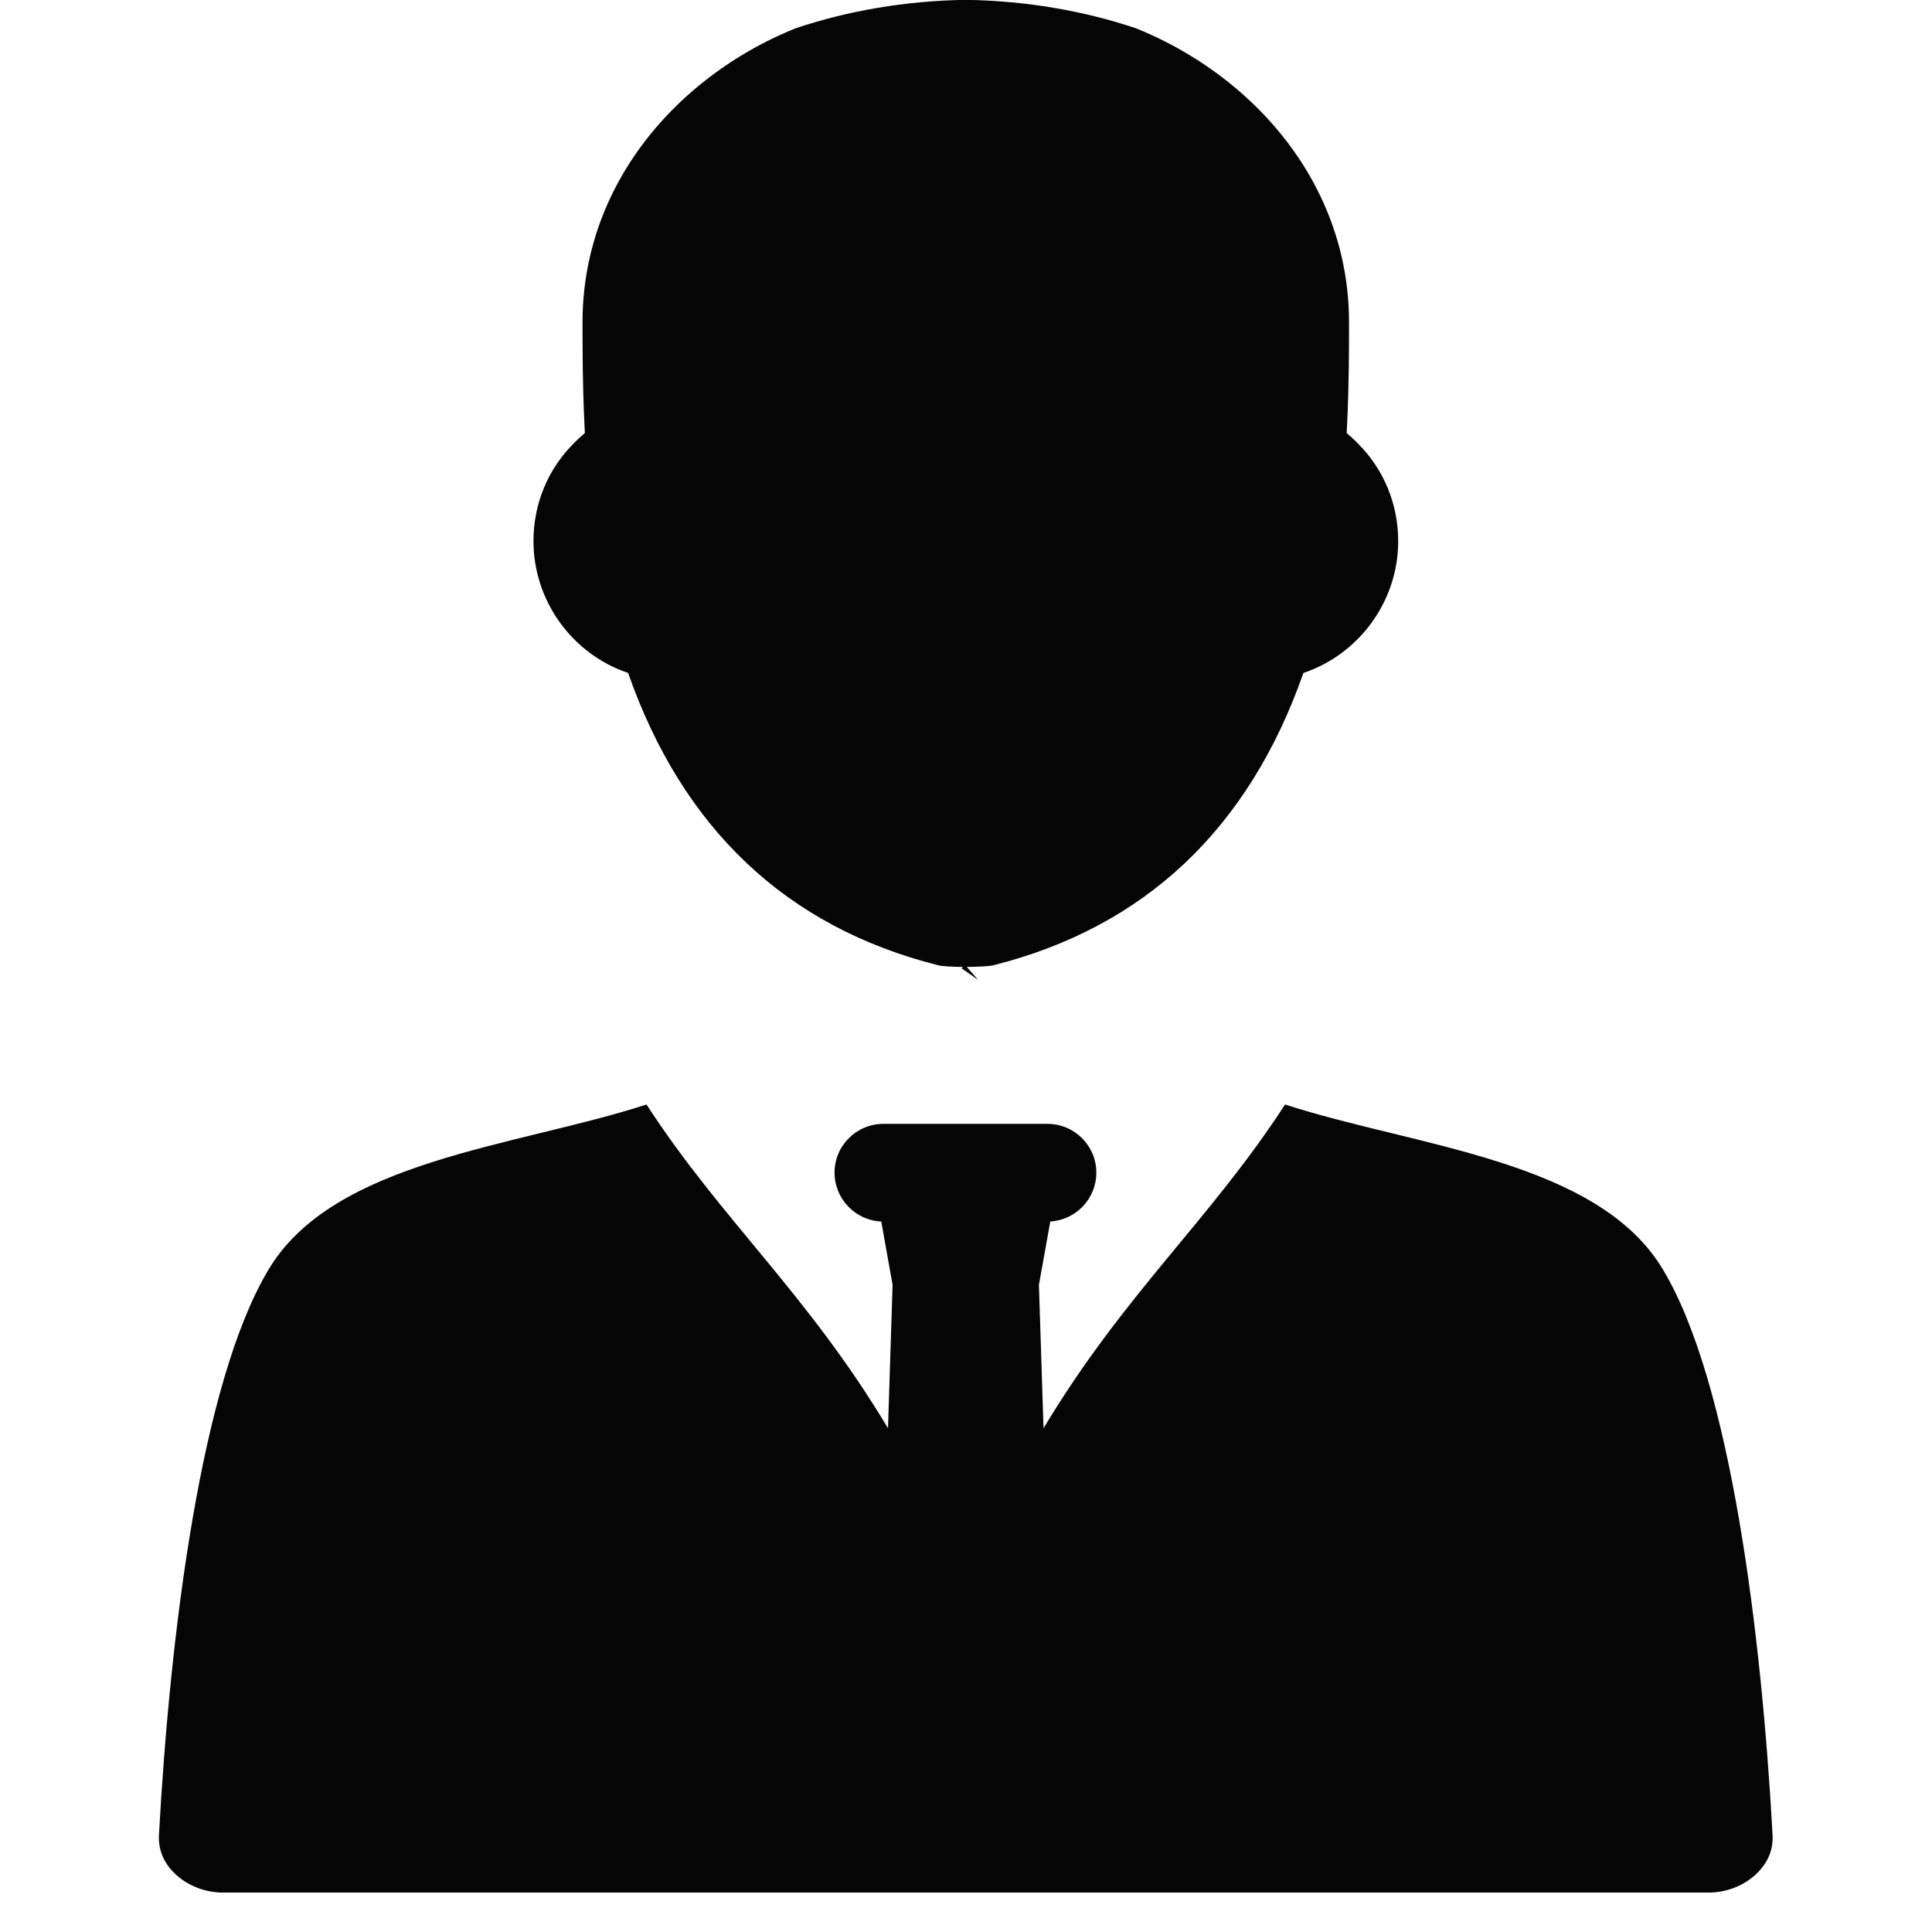 <svg xmlns="http://www.w3.org/2000/svg" xmlns:xlink="http://www.w3.org/1999/xlink" width="64" zoomAndPan="magnify" viewBox="0 0 48 48" height="64" preserveAspectRatio="xMidYMid meet" version="1.2"><defs><clipPath id="c8ad66f039"><path d="M 3.93 27 L 44.336 27 L 44.336 47.02 L 3.93 47.02 Z M 3.93 27 "/></clipPath></defs><g id="7e1ff458a1"><path style=" stroke:none;fill-rule:nonzero;fill:#050505;fill-opacity:1;" d="M 15.605 16.719 C 16.961 20.59 19.543 23.031 23.301 23.98 C 23.398 24.008 23.652 24.02 23.922 24.023 L 23.891 24.059 L 24.301 24.344 L 24.02 24.023 C 24.305 24.02 24.582 24.008 24.688 23.98 C 28.445 23.031 31.027 20.59 32.383 16.719 C 33.762 16.258 34.738 14.941 34.738 13.445 C 34.738 12.523 34.379 11.652 33.723 11.004 C 33.641 10.918 33.551 10.84 33.457 10.758 C 33.461 10.684 33.465 10.609 33.469 10.531 C 33.516 9.555 33.516 8.68 33.516 7.996 C 33.516 5.832 32.555 3.805 30.812 2.285 C 30.047 1.621 29.172 1.086 28.223 0.703 C 26.934 0.27 25.504 0.02 23.996 -0.004 C 22.484 0.02 21.055 0.27 19.766 0.703 C 18.816 1.086 17.941 1.621 17.176 2.285 C 15.434 3.805 14.473 5.832 14.473 7.996 C 14.473 8.68 14.473 9.555 14.52 10.531 C 14.523 10.609 14.527 10.684 14.531 10.758 C 14.438 10.84 14.348 10.918 14.266 11.004 C 13.609 11.652 13.254 12.523 13.254 13.445 C 13.254 14.941 14.23 16.258 15.605 16.719 "/><g clip-rule="nonzero" clip-path="url(#c8ad66f039)"><path style=" stroke:none;fill-rule:nonzero;fill:#050505;fill-opacity:1;" d="M 41.328 31.562 C 39.711 28.82 35.176 28.496 31.926 27.441 C 30.066 30.312 27.945 32.121 25.926 35.484 L 25.812 31.922 L 26.094 30.348 C 26.734 30.309 27.238 29.781 27.238 29.133 C 27.238 28.465 26.695 27.922 26.023 27.922 L 21.949 27.922 C 21.277 27.922 20.734 28.465 20.734 29.133 C 20.734 29.785 21.25 30.32 21.895 30.348 L 22.176 31.922 L 22.062 35.484 C 20.047 32.121 17.926 30.312 16.062 27.441 C 12.812 28.496 8.277 28.82 6.66 31.562 C 4.988 34.371 4.223 40.605 3.949 45.59 C 3.93 45.98 4.082 46.32 4.402 46.602 C 4.727 46.879 5.121 47.023 5.586 47.023 L 42.402 47.023 C 42.867 47.023 43.262 46.879 43.586 46.602 C 43.906 46.32 44.059 45.98 44.039 45.59 C 43.766 40.605 43 34.371 41.328 31.562 "/></g></g></svg>